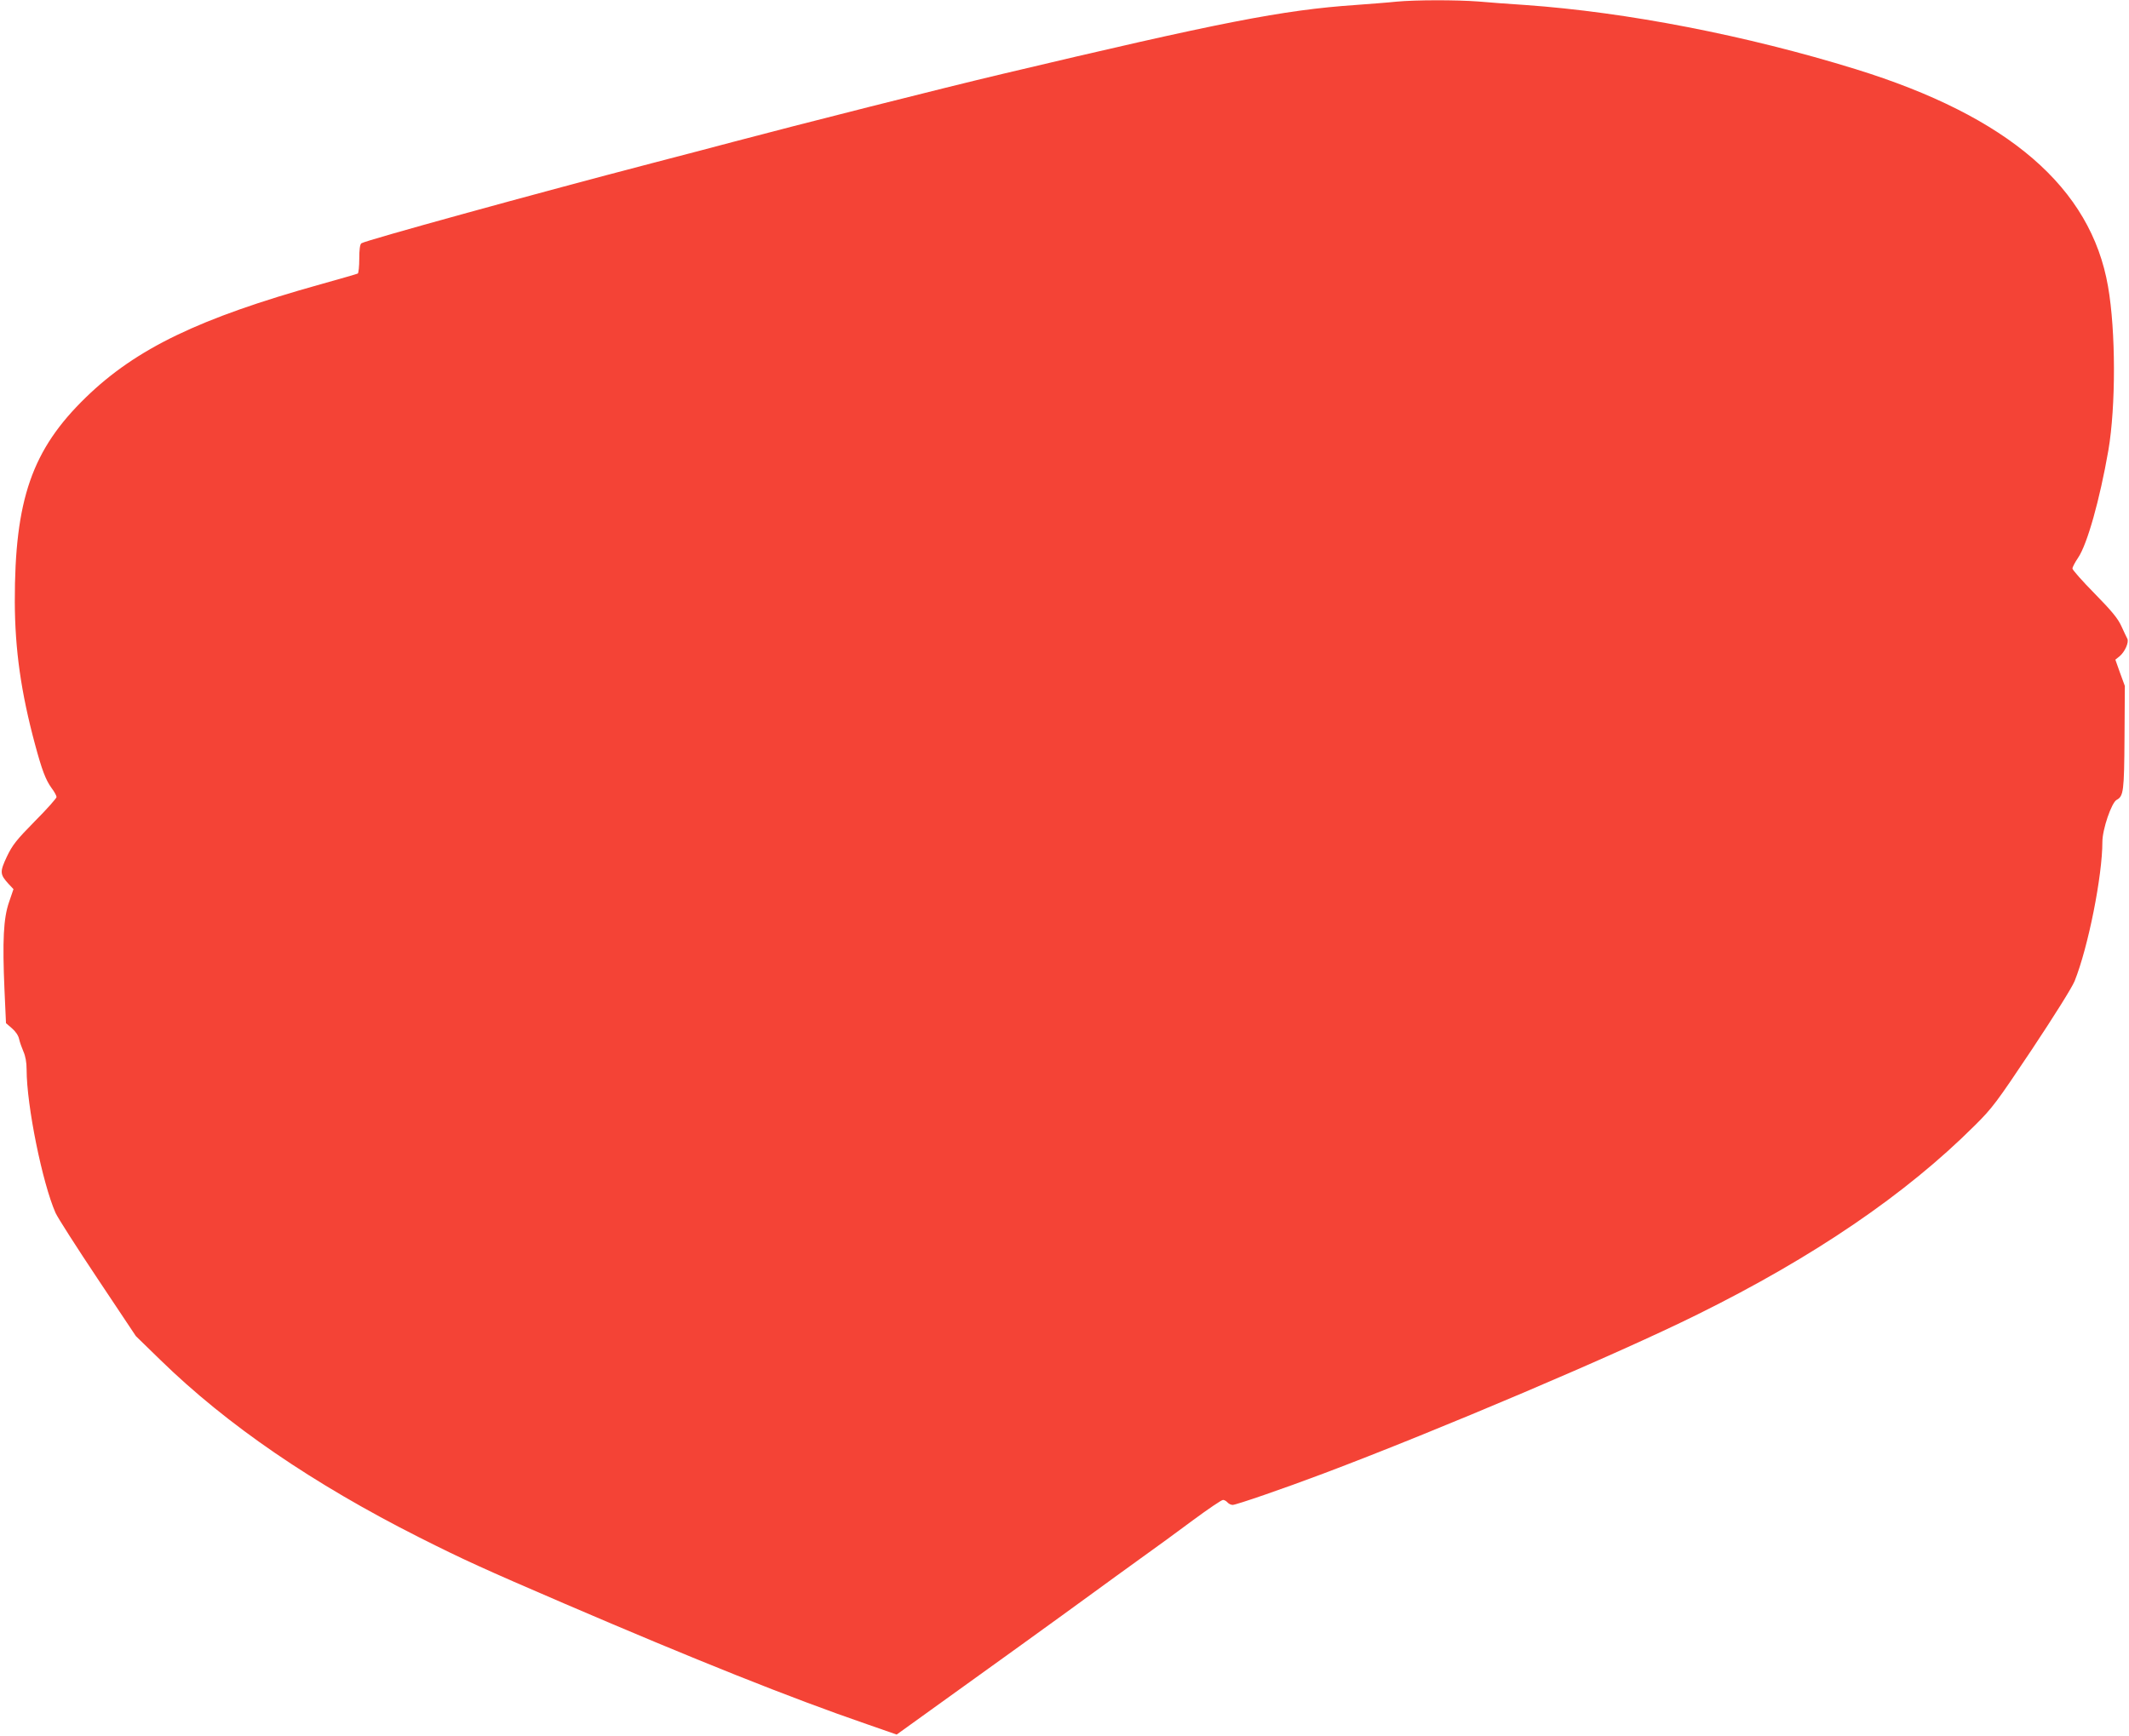 <?xml version="1.0" standalone="no"?>
<!DOCTYPE svg PUBLIC "-//W3C//DTD SVG 20010904//EN"
 "http://www.w3.org/TR/2001/REC-SVG-20010904/DTD/svg10.dtd">
<svg version="1.0" xmlns="http://www.w3.org/2000/svg"
 width="1280pt" height="1044pt" viewBox="0 0 1280 1044"
 preserveAspectRatio="xMidYMid meet">
<g transform="translate(0,1044) scale(0.1,-0.1)"
fill="#f44336" stroke="none">
<path d="M8395 10430 c-44 -5 -154 -13 -245 -20 -437 -30 -810 -103 -2125
-415 -343 -81 -1240 -308 -1620 -409 -71 -19 -287 -76 -480 -126 -713 -186
-1732 -467 -1752 -483 -9 -6 -13 -38 -13 -93 0 -45 -4 -85 -9 -89 -6 -3 -107
-32 -225 -65 -727 -203 -1107 -386 -1409 -679 -325 -315 -429 -616 -428 -1231
1 -286 37 -543 122 -858 41 -152 63 -211 99 -261 17 -22 30 -47 30 -54 0 -7
-58 -73 -130 -145 -112 -114 -135 -143 -169 -214 -43 -92 -42 -106 11 -164
l29 -31 -27 -79 c-33 -96 -40 -229 -27 -528 l9 -199 36 -31 c22 -19 39 -44 43
-65 4 -18 16 -52 26 -75 12 -27 19 -64 19 -108 0 -216 95 -683 174 -862 13
-29 127 -207 253 -396 l230 -345 149 -145 c399 -389 914 -742 1556 -1066 266
-134 387 -189 868 -396 789 -339 1361 -568 1823 -727 l178 -62 207 149 c304
218 795 572 967 698 83 60 215 157 295 214 80 57 220 159 311 227 92 68 173
123 182 123 8 0 20 -7 27 -15 7 -8 21 -15 31 -15 21 0 311 100 544 188 690
260 1770 719 2250 957 700 346 1253 723 1666 1135 108 107 131 138 346 460
136 205 240 371 256 410 82 205 167 633 167 838 0 74 55 236 86 252 41 22 45
51 47 375 l2 310 -29 79 -28 79 26 21 c31 26 57 84 46 105 -5 9 -21 43 -36 76
-21 46 -58 91 -161 196 -73 74 -133 142 -133 150 0 8 15 37 34 65 55 81 130
348 182 646 45 264 45 717 -2 985 -103 595 -599 1023 -1517 1307 -656 203
-1377 343 -1987 386 -91 6 -218 15 -282 21 -133 10 -376 10 -493 -1z"/>
</g>
</svg>

